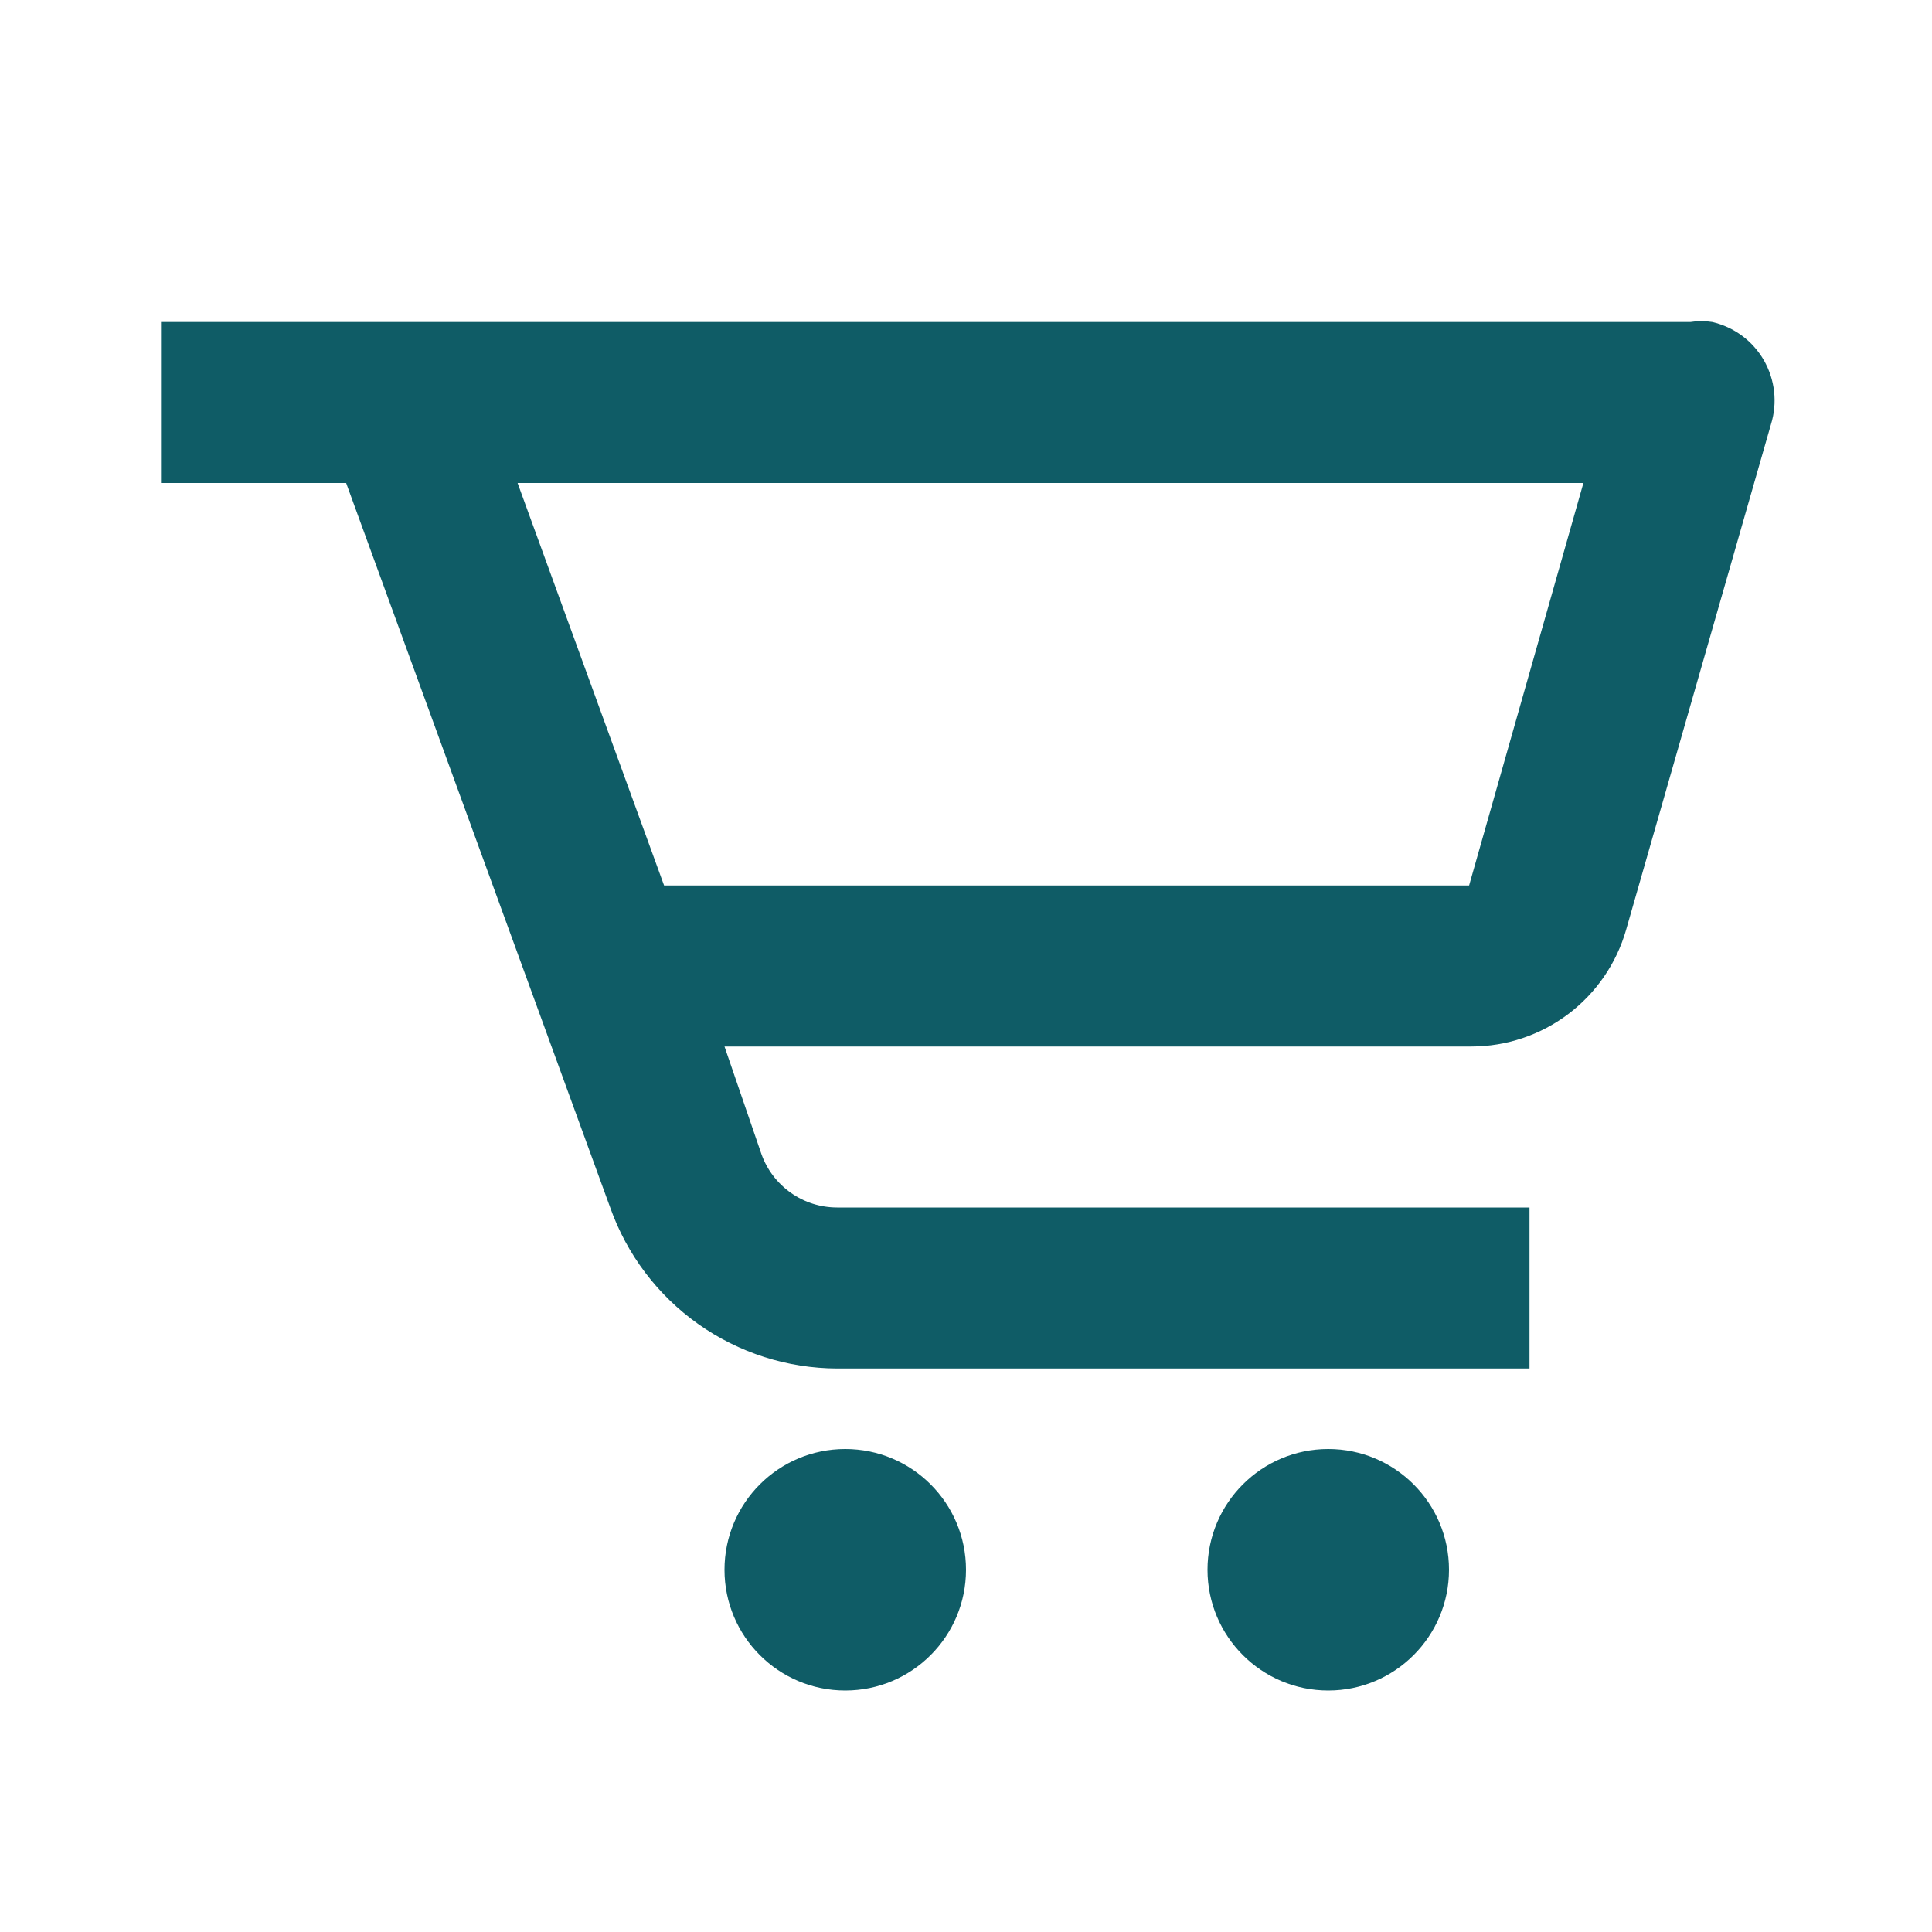 <svg width="30" height="30" viewBox="0 0 30 30" fill="none" xmlns="http://www.w3.org/2000/svg">
<path d="M26.25 5H2.5V7.5H5.375L9.475 18.75C9.733 19.479 10.21 20.111 10.841 20.559C11.472 21.006 12.226 21.248 13 21.25H23.75V18.75H13C12.743 18.75 12.492 18.671 12.282 18.523C12.072 18.375 11.912 18.167 11.825 17.925L11.25 16.25H22.85C23.392 16.249 23.92 16.072 24.353 15.745C24.786 15.418 25.101 14.959 25.25 14.438L27.5 6.587C27.551 6.423 27.567 6.25 27.548 6.08C27.529 5.909 27.475 5.744 27.39 5.595C27.304 5.446 27.189 5.316 27.051 5.214C26.913 5.112 26.755 5.039 26.587 5C26.476 4.982 26.362 4.982 26.25 5ZM22.812 13.75H10.312L8.037 7.5H24.587L22.812 13.75Z" fill="#0F5C66"/>
<path d="M13.125 26.25C14.161 26.25 15 25.41 15 24.375C15 23.34 14.161 22.5 13.125 22.5C12.089 22.5 11.25 23.34 11.25 24.375C11.25 25.41 12.089 26.25 13.125 26.25Z" fill="#0F5C66"/>
<path d="M20.625 26.25C21.66 26.25 22.5 25.41 22.5 24.375C22.5 23.34 21.66 22.5 20.625 22.5C19.59 22.5 18.75 23.34 18.75 24.375C18.75 25.41 19.59 26.25 20.625 26.25Z" fill="#0F5C66"/>
</svg>
